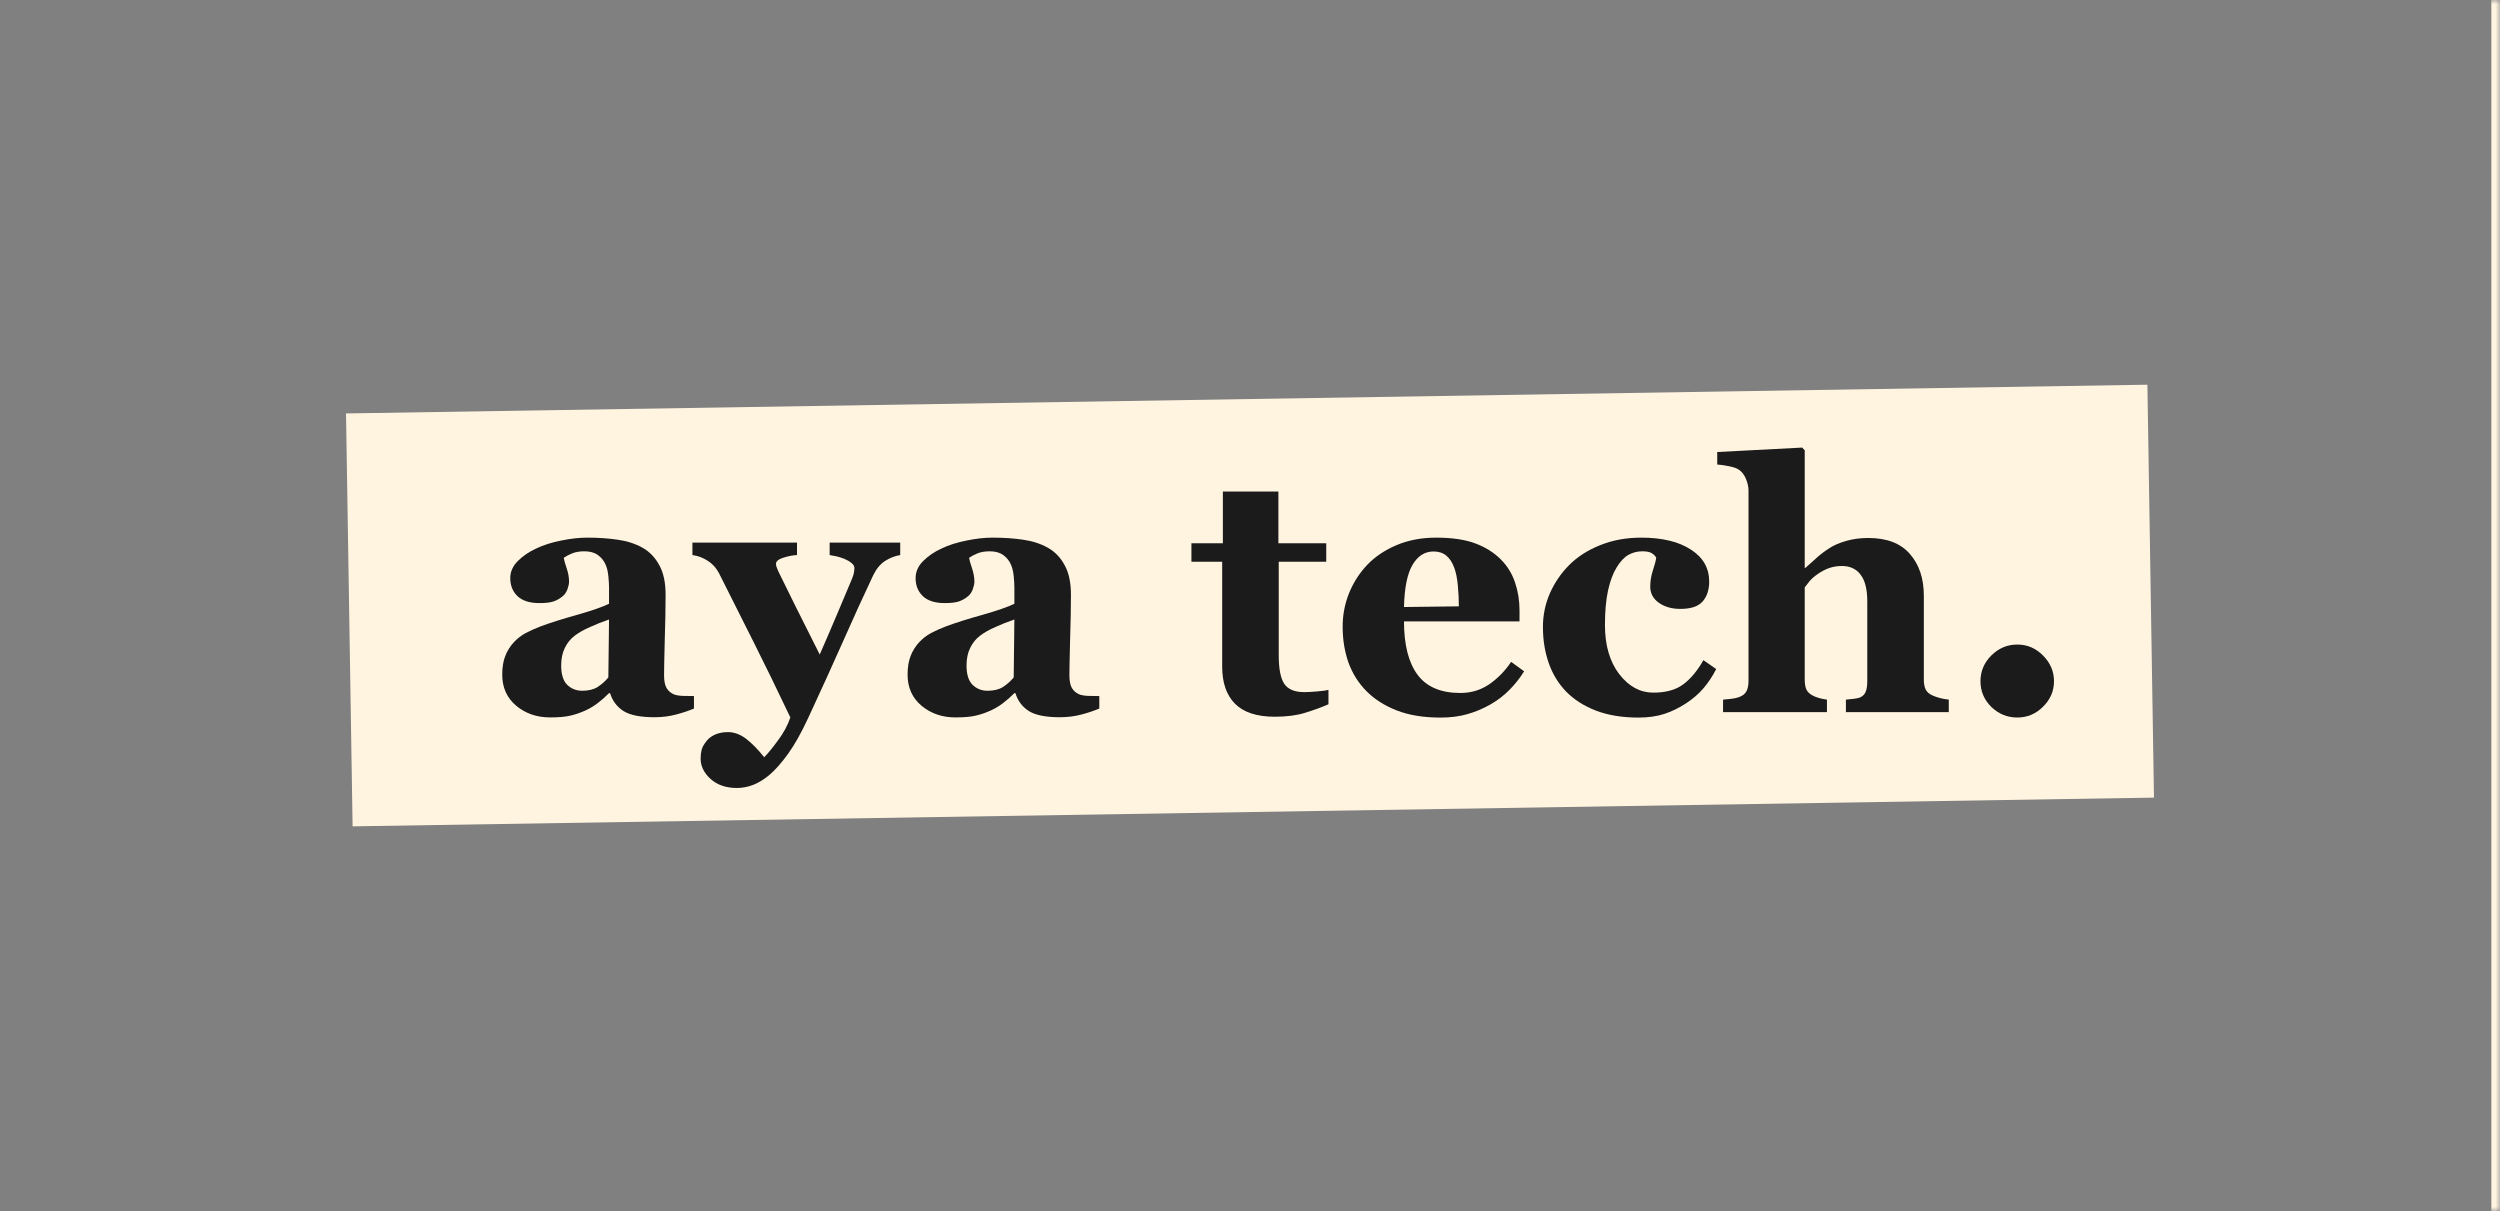 <?xml version="1.0" encoding="utf-8"?>
<svg xmlns="http://www.w3.org/2000/svg" fill="none" height="100%" overflow="visible" preserveAspectRatio="none" style="display: block;" viewBox="0 0 289 140" width="100%">
<rect x="0" y="0" width="289" height="140" fill="#808080" stroke="none"/>
<g id="Frame 39593">
<mask fill="white" id="path-1-inside-1_0_736">
<path d="M0 0H289V140H0V0Z"/>
</mask>
<path d="M289 0H288V140H289H290V0H289Z" fill="#FFF4E0" mask="url(#path-1-inside-1_0_736)"/>
<g id="Group 5">
<rect fill="#FFF4E0" height="47.738" id="Rectangle 2" transform="rotate(-0.914 40 47.794)" width="208.265" x="40" y="47.794"/>
<g id="aya tech.">
<path d="M237.443 78.749C237.443 79.882 237.02 80.865 236.173 81.697C235.341 82.529 234.352 82.945 233.204 82.945C232.042 82.945 231.038 82.536 230.191 81.718C229.359 80.886 228.943 79.896 228.943 78.749C228.943 77.601 229.359 76.611 230.191 75.779C231.038 74.933 232.042 74.509 233.204 74.509C234.352 74.509 235.341 74.933 236.173 75.779C237.02 76.625 237.443 77.615 237.443 78.749Z" fill="#1B1B1B" id="Vector"/>
<path d="M225.279 82.32H213.387V80.878C213.651 80.852 213.96 80.819 214.316 80.78C214.671 80.74 214.935 80.674 215.106 80.582C215.382 80.437 215.573 80.227 215.679 79.95C215.797 79.673 215.857 79.265 215.857 78.725V69.48C215.857 68.124 215.6 67.109 215.086 66.438C214.586 65.766 213.868 65.43 212.933 65.43C212.406 65.43 211.912 65.509 211.451 65.667C211.004 65.826 210.562 66.056 210.128 66.359C209.746 66.622 209.436 66.892 209.199 67.169C208.975 67.445 208.784 67.689 208.626 67.9V78.508C208.626 78.995 208.686 79.384 208.804 79.673C208.923 79.95 209.147 80.18 209.476 80.365C209.673 80.483 209.93 80.589 210.246 80.681C210.576 80.773 210.892 80.839 211.194 80.878V82.32H199.184V80.878C199.526 80.852 199.855 80.819 200.171 80.78C200.501 80.74 200.79 80.674 201.041 80.582C201.462 80.424 201.745 80.2 201.89 79.91C202.048 79.608 202.127 79.213 202.127 78.725V56.699C202.127 56.277 202.028 55.83 201.831 55.355C201.633 54.881 201.357 54.526 201.001 54.289C200.738 54.118 200.356 53.986 199.855 53.894C199.355 53.788 198.907 53.722 198.512 53.696V52.254L208.33 51.74L208.626 52.056V65.648H208.705C209.206 65.2 209.654 64.798 210.049 64.443C210.457 64.074 210.951 63.705 211.53 63.336C212.018 63.02 212.65 62.75 213.427 62.526C214.217 62.303 215.066 62.191 215.975 62.191C218.109 62.191 219.709 62.803 220.775 64.028C221.855 65.253 222.395 66.866 222.395 68.868V78.547C222.395 79.035 222.468 79.423 222.613 79.713C222.758 80.003 223.027 80.233 223.423 80.404C223.66 80.51 223.923 80.602 224.213 80.681C224.502 80.76 224.858 80.826 225.279 80.878V82.32Z" fill="#1B1B1B" id="Vector_2"/>
<path d="M189.385 82.953C187.554 82.953 185.935 82.689 184.525 82.162C183.129 81.623 181.977 80.892 181.068 79.97C180.16 79.035 179.481 77.928 179.034 76.651C178.586 75.374 178.362 73.984 178.362 72.483C178.362 71.113 178.632 69.809 179.172 68.571C179.725 67.333 180.469 66.247 181.404 65.312C182.366 64.35 183.557 63.587 184.98 63.02C186.415 62.441 187.996 62.151 189.721 62.151C192.144 62.151 194.06 62.612 195.469 63.534C196.879 64.443 197.583 65.674 197.583 67.228C197.583 68.176 197.333 68.94 196.833 69.52C196.332 70.099 195.469 70.389 194.245 70.389C193.257 70.389 192.427 70.152 191.756 69.678C191.097 69.204 190.768 68.585 190.768 67.821C190.768 67.175 190.873 66.537 191.084 65.904C191.295 65.272 191.42 64.792 191.459 64.462C191.314 64.225 191.13 64.048 190.906 63.929C190.682 63.797 190.333 63.731 189.859 63.731C189.267 63.731 188.727 63.87 188.239 64.146C187.752 64.423 187.298 64.91 186.876 65.608C186.468 66.267 186.139 67.149 185.889 68.255C185.651 69.362 185.533 70.692 185.533 72.246C185.533 74.59 186.079 76.48 187.173 77.915C188.279 79.351 189.596 80.069 191.123 80.069C192.585 80.069 193.744 79.746 194.6 79.1C195.469 78.442 196.24 77.514 196.912 76.315L198.393 77.342C197.985 78.146 197.498 78.883 196.931 79.555C196.365 80.213 195.687 80.799 194.897 81.313C194.067 81.853 193.224 82.261 192.368 82.538C191.512 82.814 190.518 82.953 189.385 82.953Z" fill="#1B1B1B" id="Vector_3"/>
<path d="M176.19 77.599C175.729 78.35 175.169 79.061 174.51 79.733C173.865 80.391 173.128 80.957 172.298 81.432C171.416 81.932 170.52 82.307 169.611 82.558C168.716 82.821 167.682 82.953 166.51 82.953C164.561 82.953 162.875 82.676 161.453 82.123C160.044 81.57 158.878 80.826 157.956 79.891C157.034 78.956 156.343 77.856 155.882 76.592C155.434 75.314 155.21 73.931 155.21 72.443C155.21 71.1 155.454 69.816 155.941 68.591C156.442 67.353 157.146 66.254 158.055 65.292C158.95 64.357 160.076 63.6 161.433 63.02C162.803 62.441 164.33 62.151 166.016 62.151C167.86 62.151 169.374 62.375 170.56 62.823C171.745 63.27 172.726 63.889 173.503 64.68C174.254 65.43 174.8 66.319 175.143 67.347C175.485 68.361 175.656 69.427 175.656 70.547V71.831H162.302C162.302 74.531 162.822 76.585 163.863 77.994C164.903 79.403 166.556 80.108 168.821 80.108C170.059 80.108 171.172 79.772 172.16 79.1C173.147 78.416 173.99 77.553 174.688 76.513L176.19 77.599ZM168.643 70.093C168.643 69.302 168.604 68.492 168.525 67.663C168.446 66.833 168.308 66.155 168.11 65.628C167.886 65.009 167.577 64.541 167.182 64.225C166.8 63.909 166.312 63.751 165.72 63.751C164.706 63.751 163.896 64.265 163.29 65.292C162.684 66.319 162.355 67.946 162.302 70.171L168.643 70.093Z" fill="#1B1B1B" id="Vector_4"/>
<path d="M153.571 81.412C152.728 81.781 151.826 82.11 150.865 82.4C149.903 82.703 148.731 82.854 147.348 82.854C145.294 82.854 143.766 82.353 142.765 81.353C141.777 80.352 141.284 78.923 141.284 77.066V64.937H137.728V62.803H141.363V56.818H147.783V62.803H153.314V64.937H147.822V75.762C147.822 77.303 148.033 78.396 148.455 79.041C148.889 79.687 149.66 80.009 150.766 80.009C151.121 80.009 151.615 79.983 152.247 79.93C152.88 79.878 153.321 79.818 153.571 79.752V81.412Z" fill="#1B1B1B" id="Vector_5"/>
<path d="M127.08 81.906C126.501 82.156 125.816 82.386 125.026 82.597C124.236 82.808 123.4 82.913 122.517 82.913C120.897 82.913 119.705 82.676 118.942 82.202C118.178 81.715 117.658 81.023 117.381 80.128H117.262C116.815 80.576 116.38 80.957 115.959 81.273C115.55 81.59 115.109 81.86 114.635 82.084C114.016 82.373 113.417 82.584 112.837 82.716C112.271 82.861 111.474 82.933 110.447 82.933C108.919 82.933 107.616 82.485 106.536 81.59C105.456 80.681 104.916 79.483 104.916 77.994C104.916 77.138 105.034 76.414 105.271 75.821C105.508 75.216 105.844 74.682 106.279 74.221C106.674 73.8 107.128 73.451 107.642 73.174C108.169 72.898 108.742 72.641 109.361 72.404C110.546 71.969 111.968 71.521 113.628 71.06C115.287 70.586 116.499 70.165 117.262 69.796V67.9C117.262 67.57 117.236 67.136 117.183 66.596C117.131 66.056 117.019 65.602 116.848 65.233C116.663 64.811 116.373 64.456 115.978 64.166C115.583 63.876 115.063 63.731 114.418 63.731C113.838 63.731 113.351 63.817 112.956 63.988C112.574 64.146 112.265 64.311 112.027 64.482C112.067 64.746 112.179 65.147 112.363 65.687C112.548 66.227 112.64 66.747 112.64 67.248C112.64 67.472 112.581 67.755 112.462 68.097C112.344 68.427 112.172 68.69 111.948 68.887C111.646 69.151 111.303 69.355 110.921 69.5C110.552 69.645 109.98 69.717 109.203 69.717C108.096 69.717 107.26 69.454 106.694 68.927C106.127 68.387 105.844 67.689 105.844 66.833C105.844 66.095 106.134 65.437 106.714 64.858C107.306 64.265 108.024 63.778 108.867 63.396C109.696 63.001 110.651 62.698 111.731 62.487C112.811 62.263 113.812 62.151 114.734 62.151C116.011 62.151 117.183 62.23 118.25 62.388C119.317 62.533 120.278 62.843 121.134 63.317C121.951 63.778 122.596 64.449 123.07 65.332C123.558 66.201 123.801 67.34 123.801 68.749C123.801 70.237 123.768 72.002 123.702 74.043C123.65 76.085 123.623 77.428 123.623 78.073C123.623 78.666 123.709 79.133 123.88 79.476C124.065 79.818 124.341 80.075 124.71 80.246C124.934 80.352 125.283 80.418 125.757 80.444C126.244 80.457 126.685 80.464 127.08 80.464V81.906ZM117.262 71.614C116.525 71.864 115.794 72.153 115.07 72.483C114.345 72.799 113.753 73.135 113.292 73.49C112.804 73.859 112.423 74.333 112.146 74.913C111.869 75.479 111.731 76.15 111.731 76.927C111.731 77.955 111.962 78.699 112.423 79.16C112.897 79.621 113.476 79.851 114.161 79.851C114.885 79.851 115.478 79.706 115.939 79.417C116.413 79.114 116.828 78.745 117.183 78.31L117.262 71.614Z" fill="#1B1B1B" id="Vector_6"/>
<path d="M104.065 64.166C103.473 64.258 102.893 64.482 102.327 64.838C101.774 65.193 101.313 65.746 100.944 66.497C99.812 68.894 98.646 71.449 97.448 74.162C96.249 76.862 94.919 79.785 93.457 82.933C92.641 84.698 91.851 86.107 91.087 87.16C90.323 88.214 89.605 89.024 88.933 89.59C88.301 90.117 87.676 90.499 87.057 90.736C86.438 90.973 85.812 91.091 85.18 91.091C83.929 91.091 82.915 90.743 82.138 90.044C81.374 89.347 80.992 88.563 80.992 87.694C80.992 87.325 81.032 86.983 81.111 86.666C81.203 86.35 81.387 86.021 81.664 85.679C81.874 85.389 82.197 85.139 82.632 84.928C83.079 84.731 83.58 84.632 84.133 84.632C84.871 84.632 85.575 84.889 86.247 85.402C86.918 85.916 87.617 86.627 88.341 87.536C88.775 87.101 89.309 86.449 89.941 85.58C90.586 84.724 91.06 83.842 91.363 82.933C89.796 79.641 88.407 76.789 87.195 74.379C85.984 71.956 84.627 69.256 83.126 66.28C82.796 65.648 82.355 65.16 81.802 64.818C81.249 64.462 80.663 64.245 80.044 64.166V62.724H92.134V64.166C91.686 64.179 91.166 64.278 90.573 64.462C89.994 64.647 89.704 64.884 89.704 65.174C89.704 65.279 89.724 65.397 89.763 65.529C89.803 65.648 89.875 65.825 89.981 66.062C90.428 66.984 91.06 68.268 91.877 69.915C92.707 71.548 93.668 73.464 94.761 75.663C95.578 73.793 96.269 72.186 96.835 70.843C97.415 69.487 97.975 68.156 98.514 66.853C98.646 66.523 98.719 66.267 98.732 66.082C98.758 65.885 98.771 65.753 98.771 65.687C98.771 65.45 98.653 65.246 98.416 65.075C98.192 64.89 97.922 64.732 97.606 64.601C97.276 64.469 96.96 64.37 96.657 64.304C96.355 64.239 96.104 64.192 95.907 64.166V62.724H104.065V64.166Z" fill="#1B1B1B" id="Vector_7"/>
<path d="M80.222 81.906C79.643 82.156 78.958 82.386 78.168 82.597C77.378 82.808 76.542 82.913 75.659 82.913C74.039 82.913 72.847 82.676 72.084 82.202C71.32 81.715 70.8 81.023 70.523 80.128H70.404C69.957 80.576 69.522 80.957 69.101 81.273C68.692 81.59 68.251 81.86 67.777 82.084C67.158 82.373 66.559 82.584 65.98 82.716C65.413 82.861 64.616 82.933 63.589 82.933C62.062 82.933 60.758 82.485 59.678 81.59C58.598 80.681 58.058 79.483 58.058 77.994C58.058 77.138 58.176 76.414 58.413 75.821C58.651 75.216 58.986 74.682 59.421 74.221C59.816 73.8 60.27 73.451 60.784 73.174C61.311 72.898 61.884 72.641 62.503 72.404C63.688 71.969 65.11 71.521 66.77 71.06C68.429 70.586 69.641 70.165 70.404 69.796V67.9C70.404 67.57 70.378 67.136 70.326 66.596C70.273 66.056 70.161 65.602 69.99 65.233C69.805 64.811 69.516 64.456 69.121 64.166C68.725 63.876 68.205 63.731 67.56 63.731C66.98 63.731 66.493 63.817 66.098 63.988C65.716 64.146 65.407 64.311 65.17 64.482C65.209 64.746 65.321 65.147 65.505 65.687C65.69 66.227 65.782 66.747 65.782 67.248C65.782 67.472 65.723 67.755 65.604 68.097C65.486 68.427 65.314 68.69 65.091 68.887C64.788 69.151 64.445 69.355 64.063 69.5C63.695 69.645 63.122 69.717 62.345 69.717C61.238 69.717 60.402 69.454 59.836 68.927C59.27 68.387 58.986 67.689 58.986 66.833C58.986 66.095 59.276 65.437 59.856 64.858C60.448 64.265 61.166 63.778 62.009 63.396C62.839 63.001 63.793 62.698 64.873 62.487C65.953 62.263 66.954 62.151 67.876 62.151C69.153 62.151 70.326 62.23 71.392 62.388C72.459 62.533 73.42 62.843 74.276 63.317C75.093 63.778 75.738 64.449 76.212 65.332C76.7 66.201 76.943 67.34 76.943 68.749C76.943 70.237 76.91 72.002 76.844 74.043C76.792 76.085 76.766 77.428 76.766 78.073C76.766 78.666 76.851 79.133 77.022 79.476C77.207 79.818 77.483 80.075 77.852 80.246C78.076 80.352 78.425 80.418 78.899 80.444C79.386 80.457 79.828 80.464 80.222 80.464V81.906ZM70.404 71.614C69.667 71.864 68.936 72.153 68.212 72.483C67.487 72.799 66.895 73.135 66.434 73.49C65.947 73.859 65.565 74.333 65.288 74.913C65.011 75.479 64.873 76.15 64.873 76.927C64.873 77.955 65.104 78.699 65.565 79.16C66.039 79.621 66.618 79.851 67.303 79.851C68.027 79.851 68.62 79.706 69.081 79.417C69.555 79.114 69.97 78.745 70.326 78.31L70.404 71.614Z" fill="#1B1B1B" id="Vector_8"/>
</g>
</g>
</g>
</svg>
